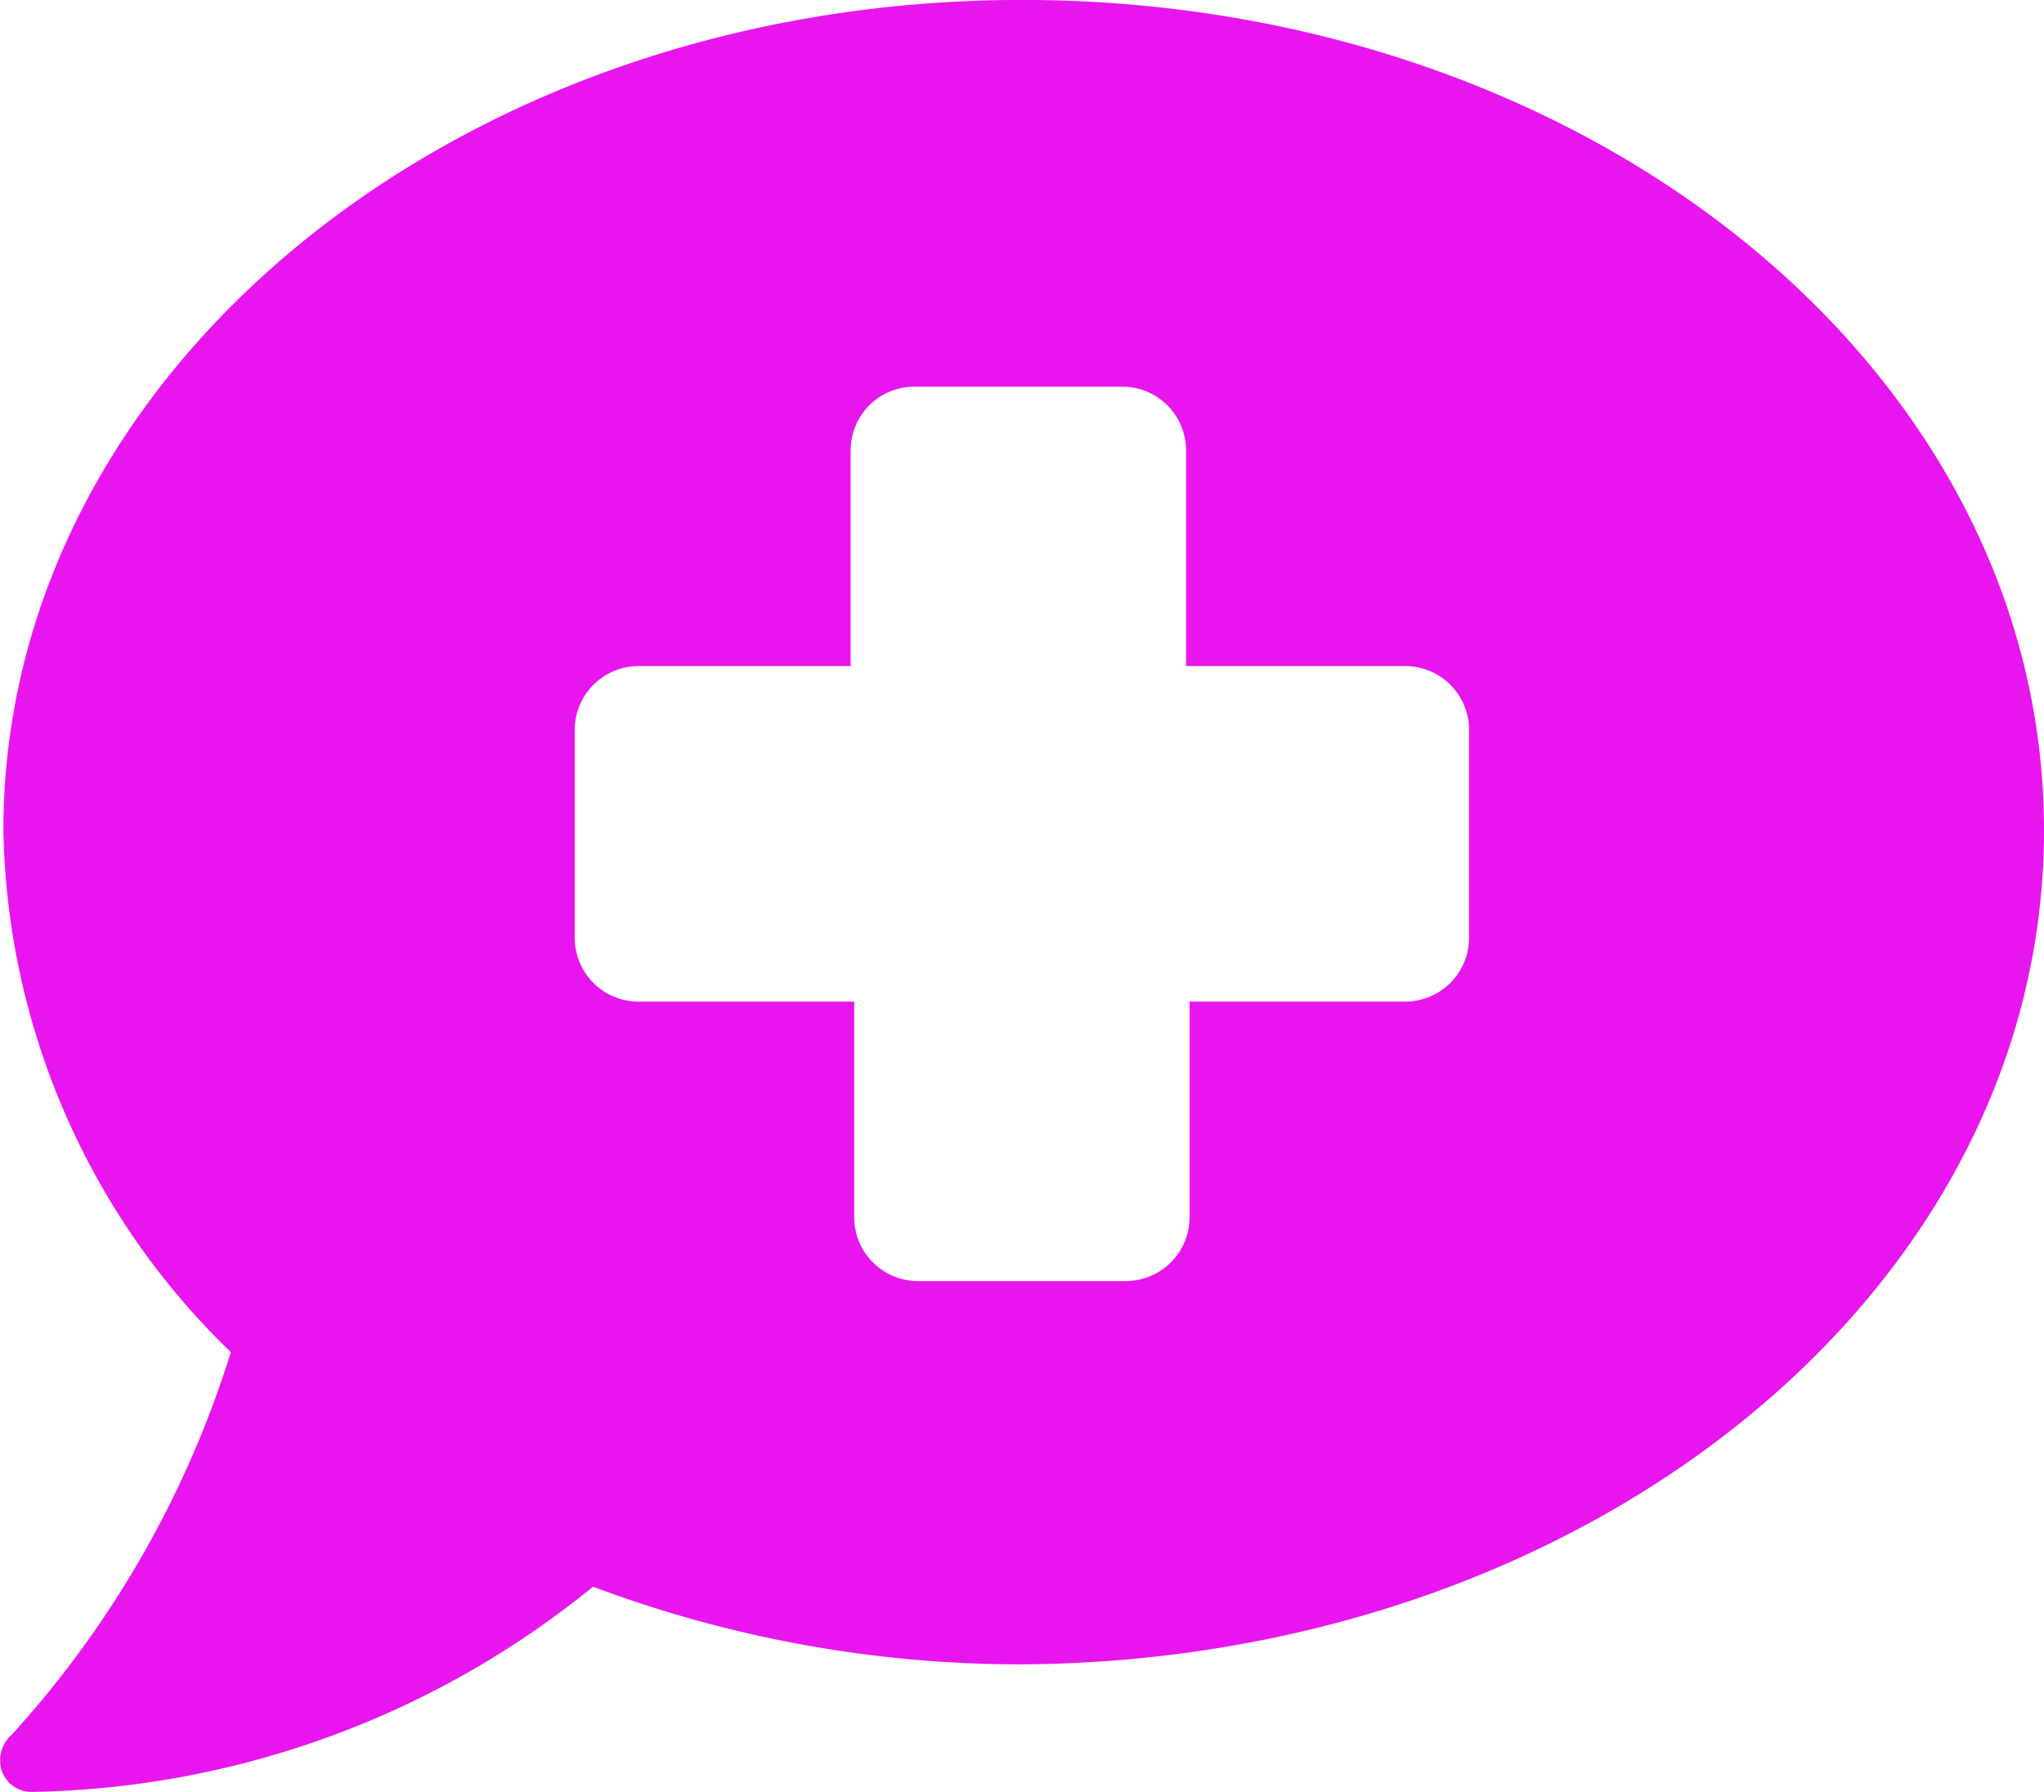 <svg xmlns="http://www.w3.org/2000/svg" width="34.996" height="30.686" viewBox="0 0 34.996 30.686"><path d="M17.5-28.5C7.834-28.5.062-22.135.062-14.28A12.732,12.732,0,0,0,3.956-5.346,17.394,17.394,0,0,1,.209,1.2a.584.584,0,0,0-.162.656.538.538,0,0,0,.5.328,15.627,15.627,0,0,0,9.611-3.514A20.841,20.841,0,0,0,17.5,0C27.166-.062,35-6.364,35-14.28S27.166-28.5,17.5-28.5Zm7.656,16.058a1.094,1.094,0,0,1-1.094,1.094H20.371v3.691a1.094,1.094,0,0,1-1.094,1.094H15.723a1.094,1.094,0,0,1-1.094-1.094v-3.691H10.938a1.094,1.094,0,0,1-1.094-1.094V-16a1.094,1.094,0,0,1,1.094-1.094h3.63v-3.691a1.094,1.094,0,0,1,1.094-1.094h3.555a1.094,1.094,0,0,1,1.094,1.094v3.691h3.753A1.094,1.094,0,0,1,25.156-16Z" transform="translate(-0.004 28.499)" fill="#e815ef"/></svg>